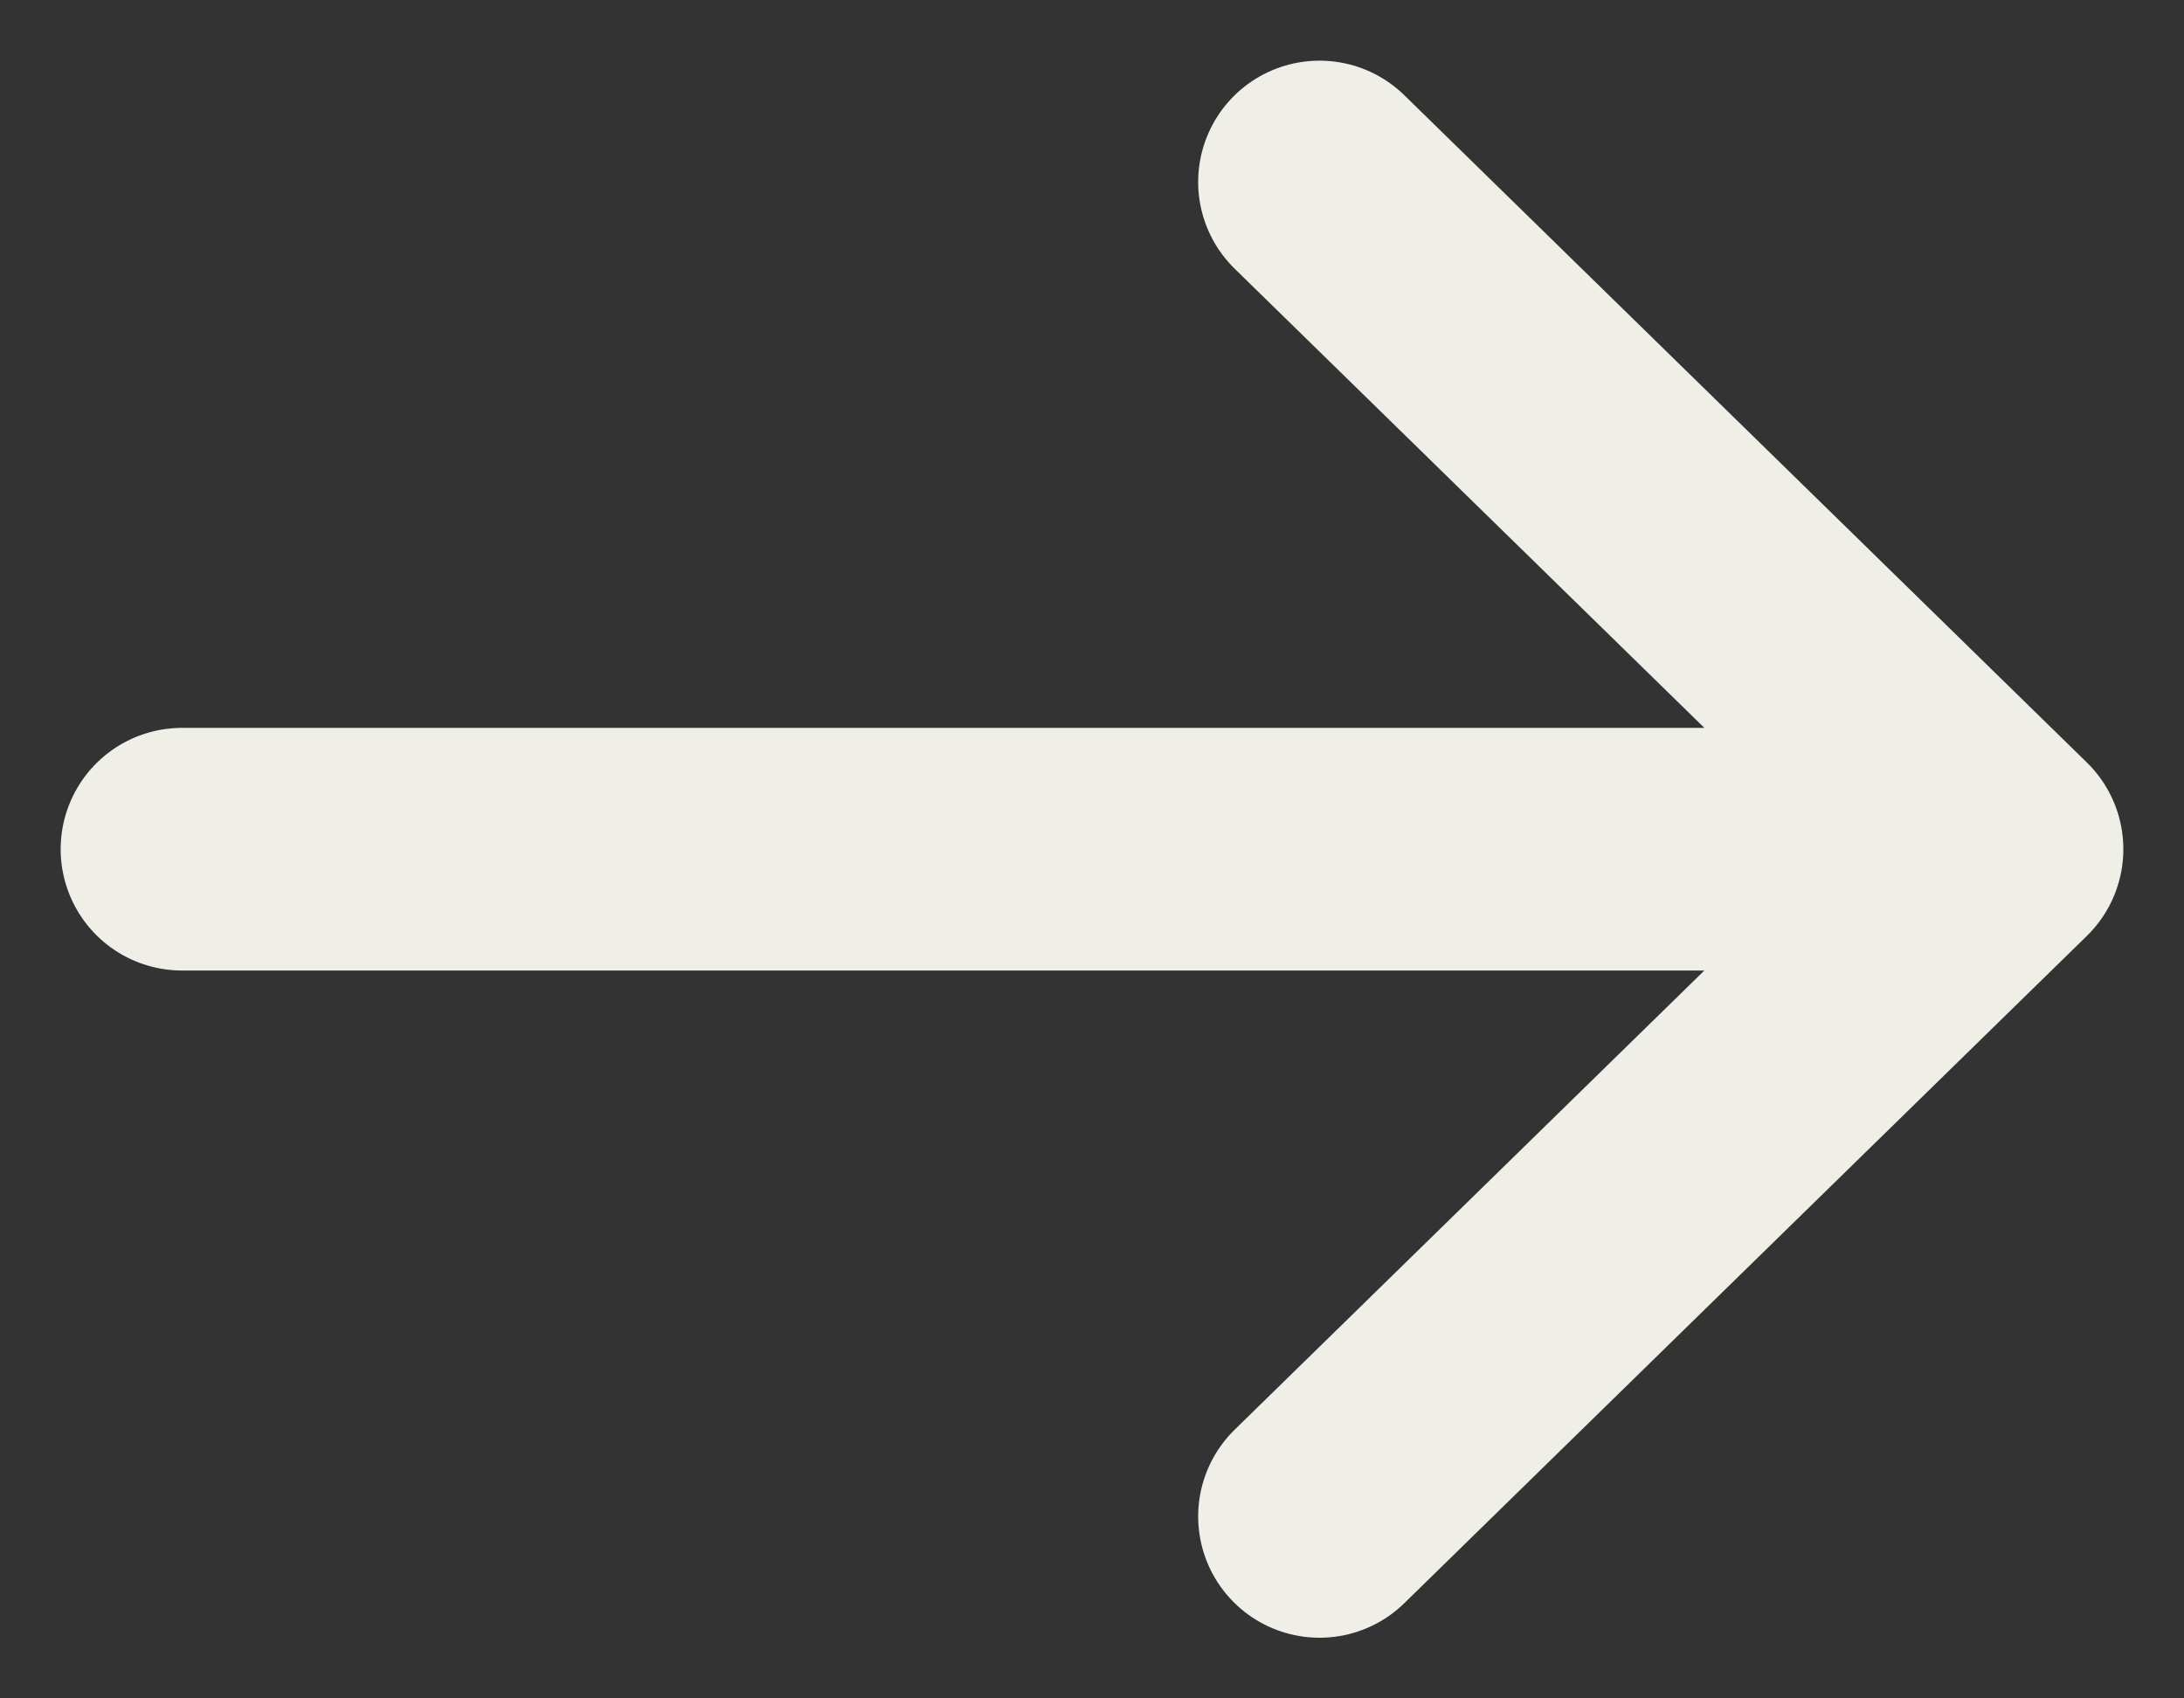 <svg width="18" height="14" viewBox="0 0 18 14" fill="none" xmlns="http://www.w3.org/2000/svg">
<rect x="0" y="0" width="18" height="14" fill="#333333" stroke="none"/>
<path d="M1.5 7H16.5M16.5 7L10.875 1.5M16.5 7L10.875 12.5" stroke="#F0EFE7" stroke-width="2" stroke-linecap="round" stroke-linejoin="round"/>
</svg>
